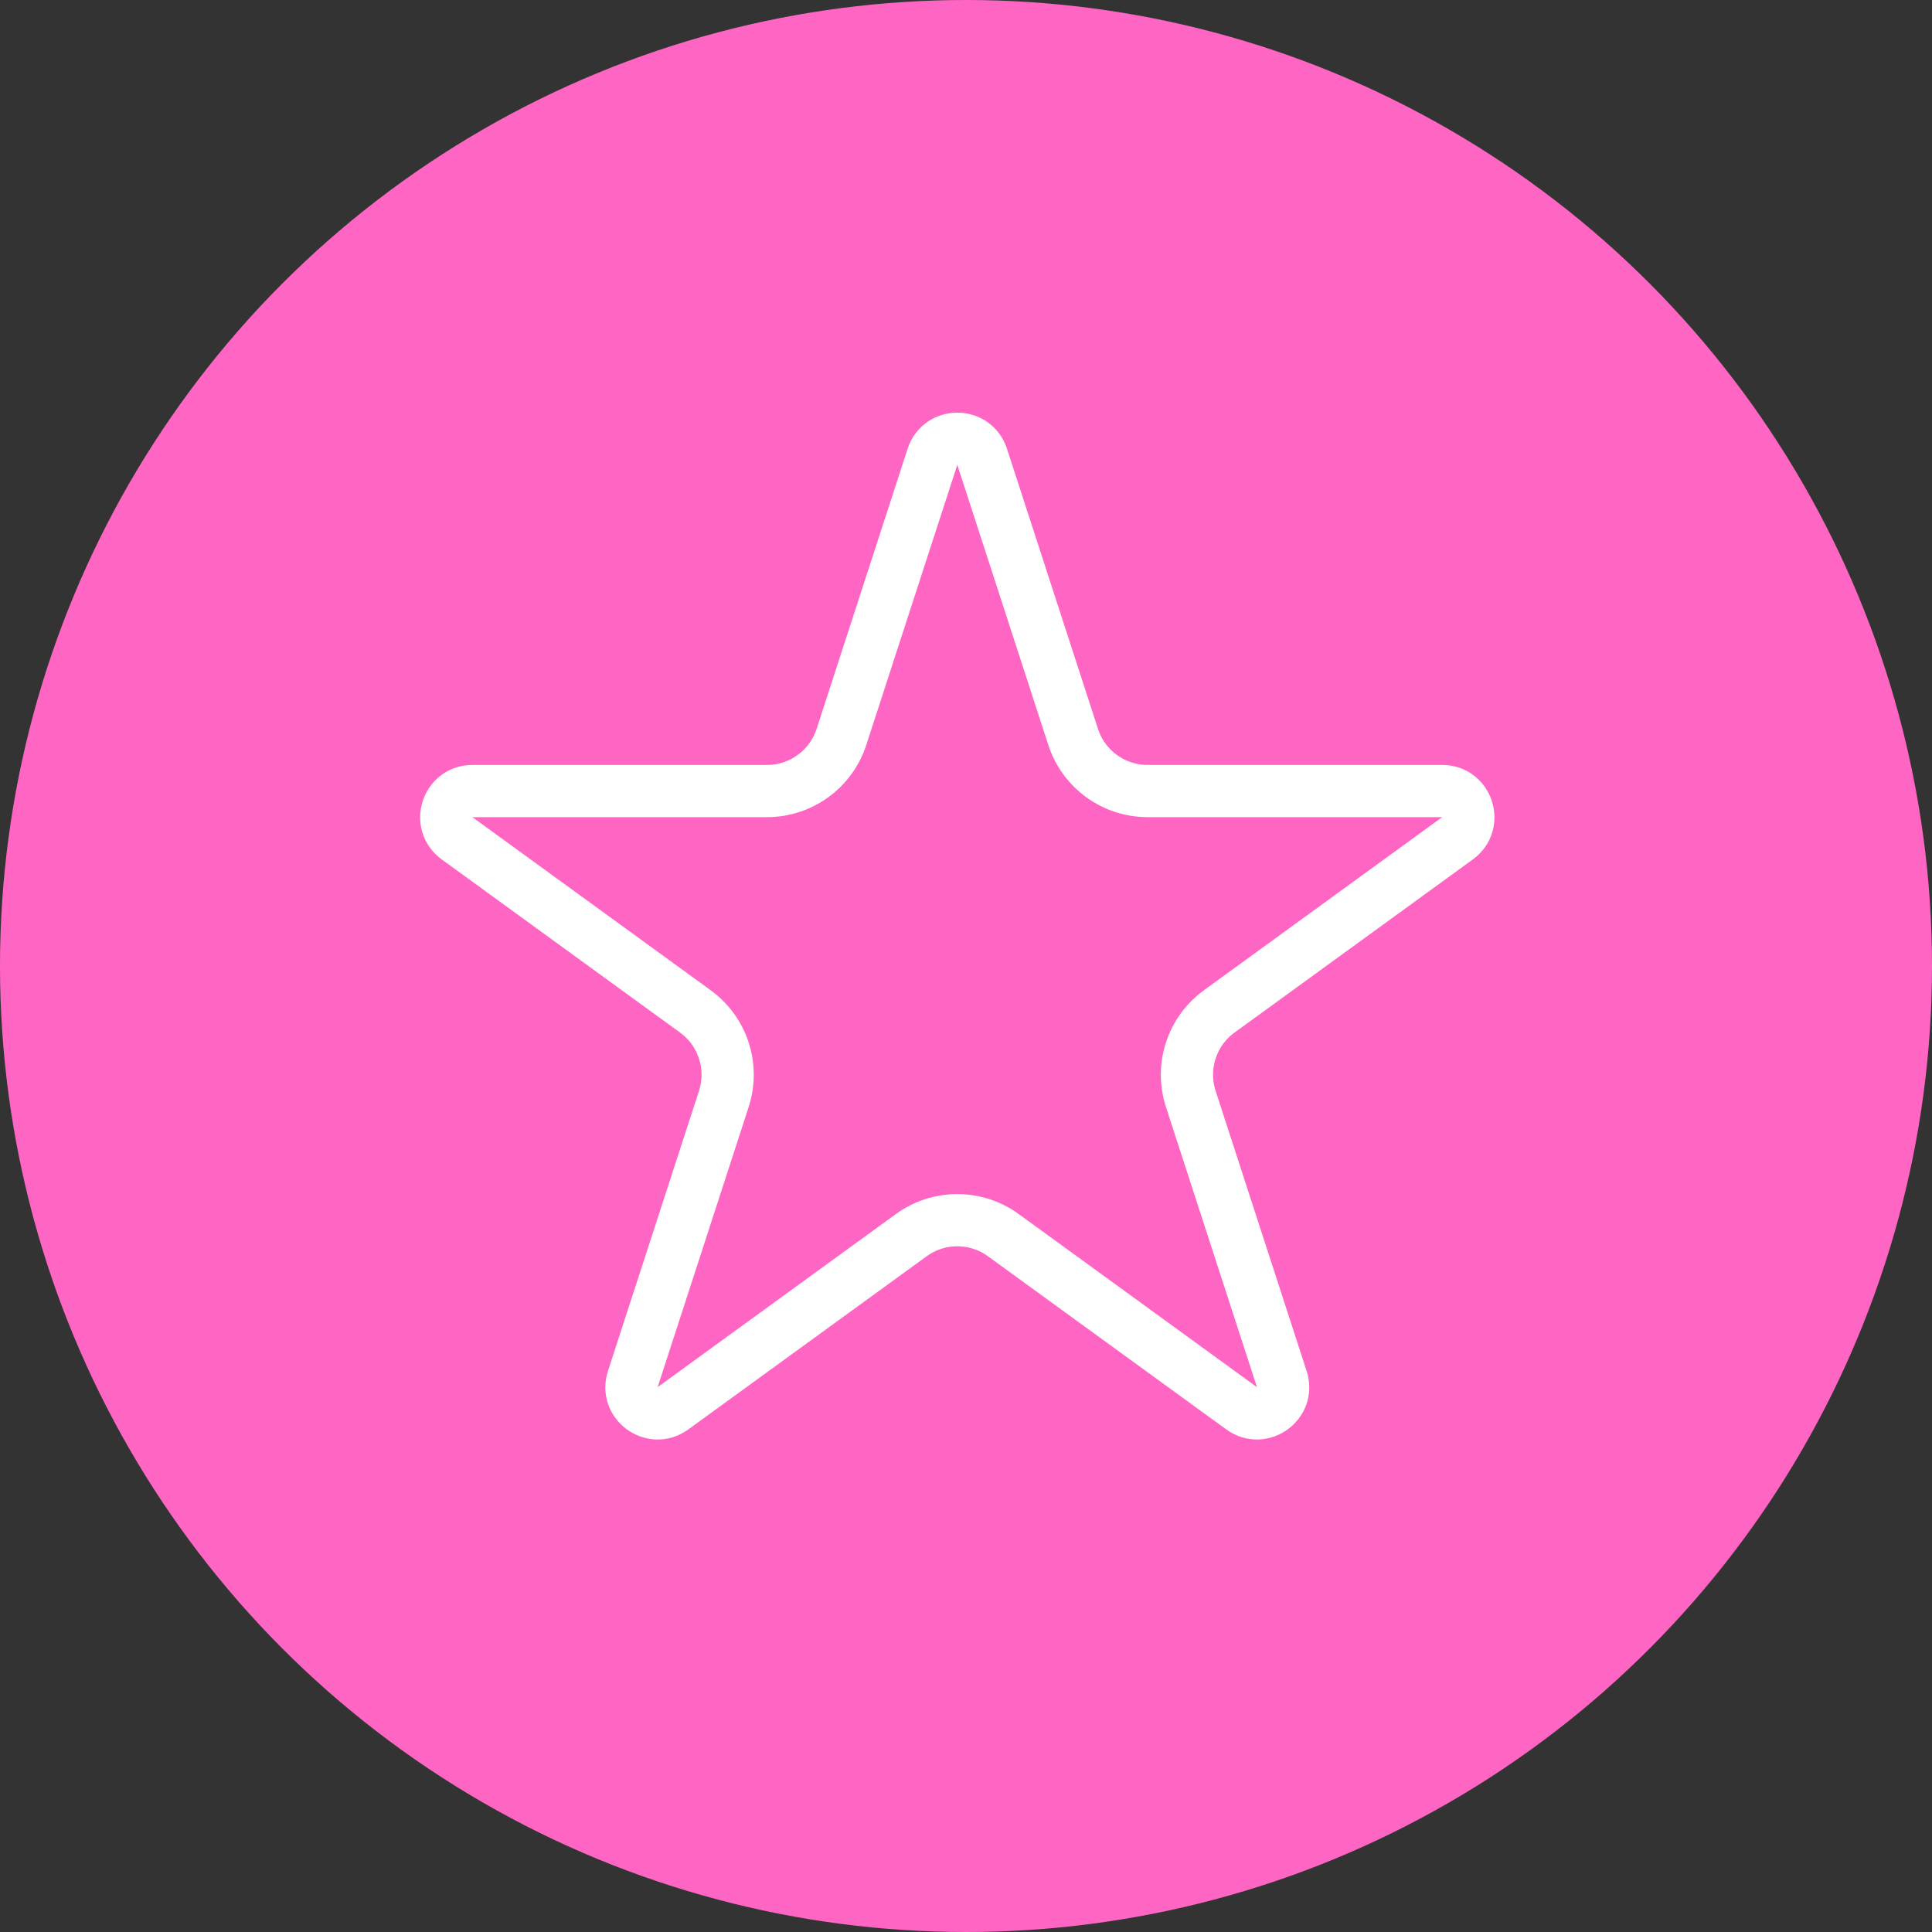 <?xml version="1.0" encoding="UTF-8"?> <svg xmlns="http://www.w3.org/2000/svg" width="111" height="111" viewBox="0 0 111 111" fill="none"><rect x="0" y="0" width="111" height="111" fill="#333333" stroke="none"/> <circle cx="55.5" cy="55.5" r="55.5" fill="#FF66C4"></circle> <path d="M56.427 26.245L61.656 42.339C62.258 44.193 63.986 45.448 65.936 45.448H82.858C84.311 45.448 84.915 47.308 83.74 48.162L70.049 58.109C68.472 59.255 67.812 61.286 68.415 63.14L73.644 79.234C74.093 80.616 72.511 81.765 71.336 80.911L57.645 70.964C56.068 69.818 53.932 69.818 52.355 70.964L38.664 80.911C37.489 81.765 35.907 80.616 36.356 79.234L41.586 63.14C42.188 61.286 41.528 59.255 39.951 58.109L26.26 48.162C25.085 47.308 25.689 45.448 27.142 45.448H44.064C46.014 45.448 47.742 44.193 48.344 42.339L53.573 26.245C54.022 24.863 55.978 24.863 56.427 26.245Z" stroke="white" stroke-width="3"></path> </svg> 